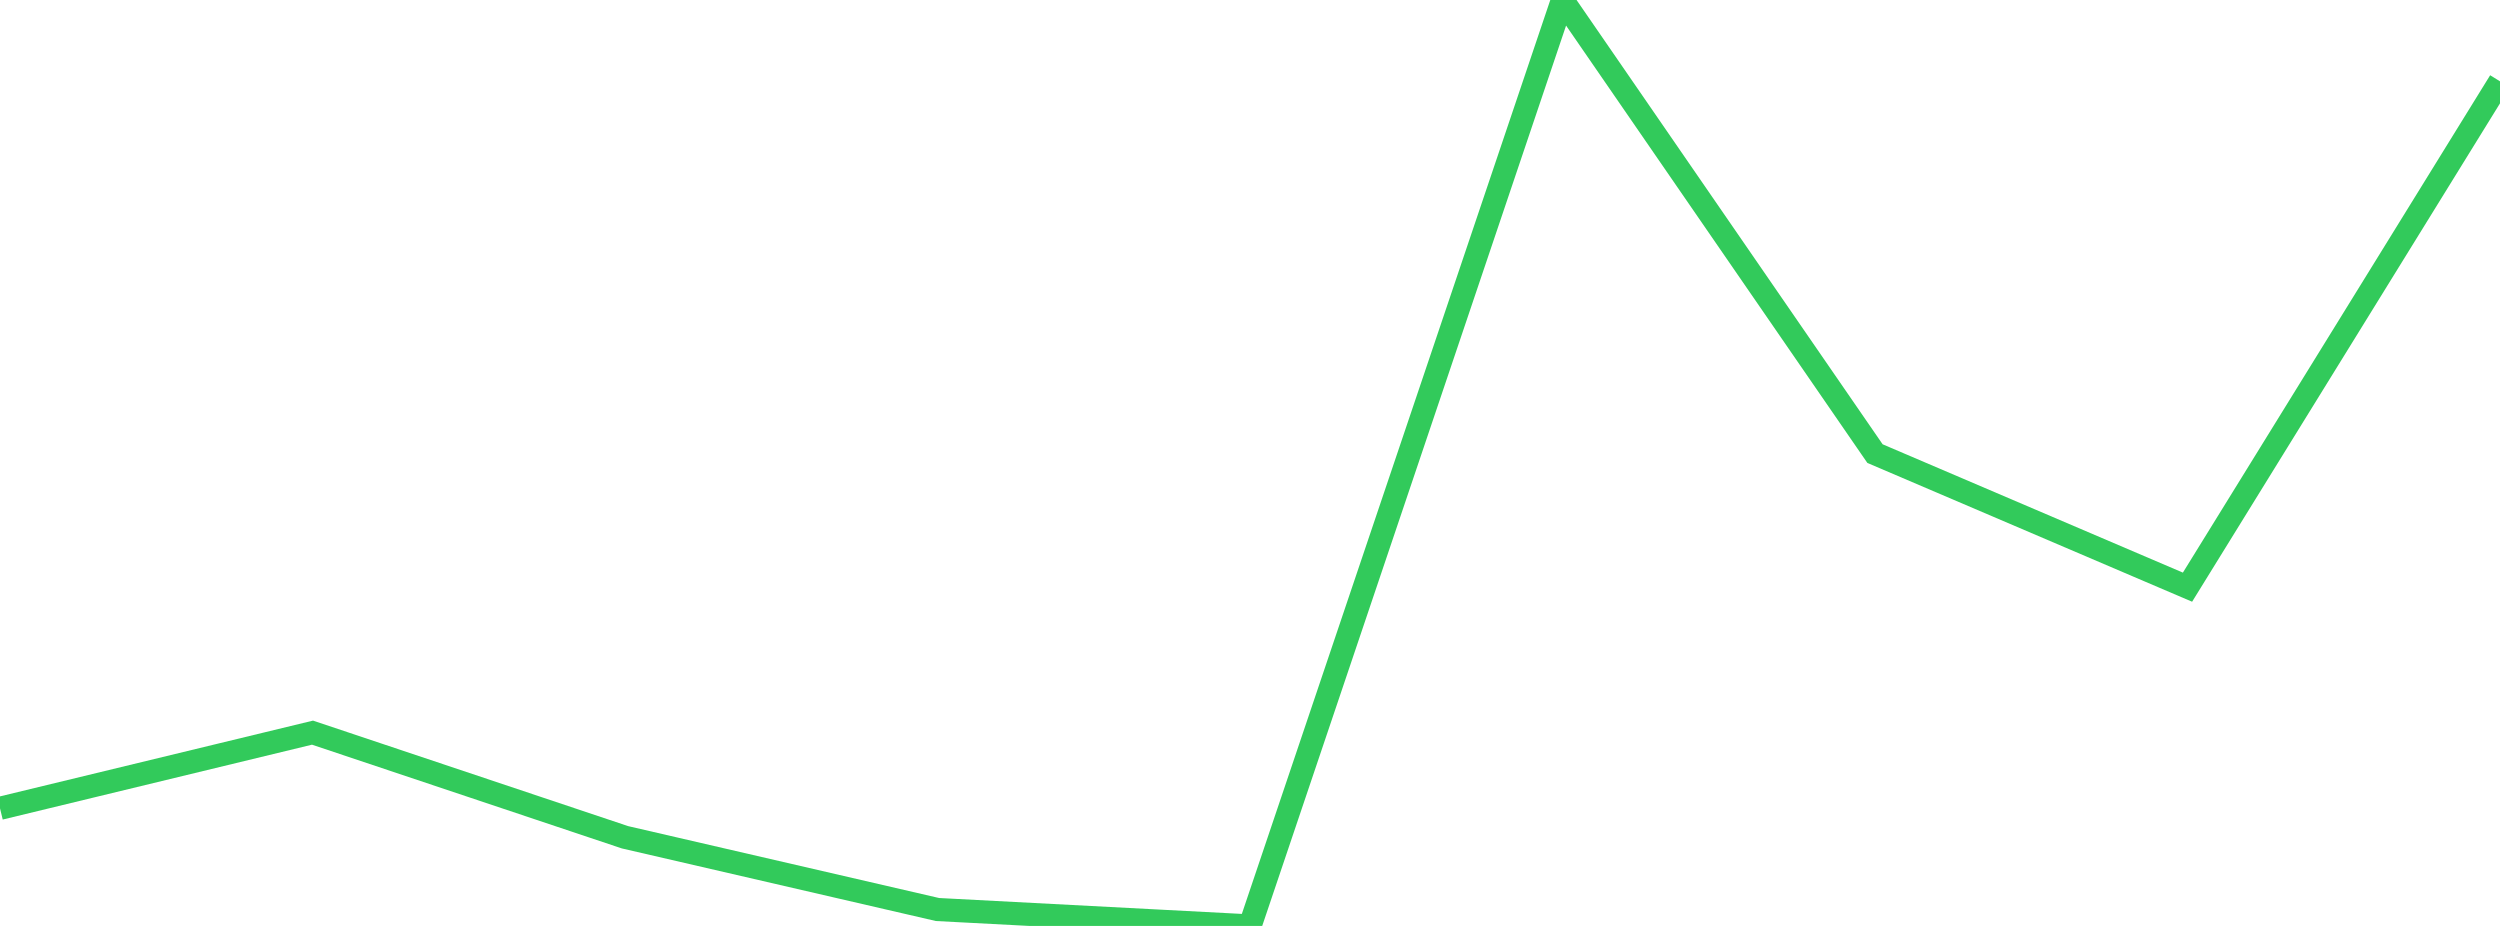 <?xml version="1.0" standalone="no"?>
<!DOCTYPE svg PUBLIC "-//W3C//DTD SVG 1.1//EN" "http://www.w3.org/Graphics/SVG/1.1/DTD/svg11.dtd">

<svg width="135" height="50" viewBox="0 0 135 50" preserveAspectRatio="none" 
  xmlns="http://www.w3.org/2000/svg"
  xmlns:xlink="http://www.w3.org/1999/xlink">


<polyline points="0.0, 43.648 16.875, 39.563 33.75, 45.213 50.625, 49.114 67.5, 50.0 84.375, 0.0 101.25, 24.495 118.125, 31.707 135.0, 4.392" fill="none" stroke="#32ca5b" stroke-width="1.25"/>

</svg>